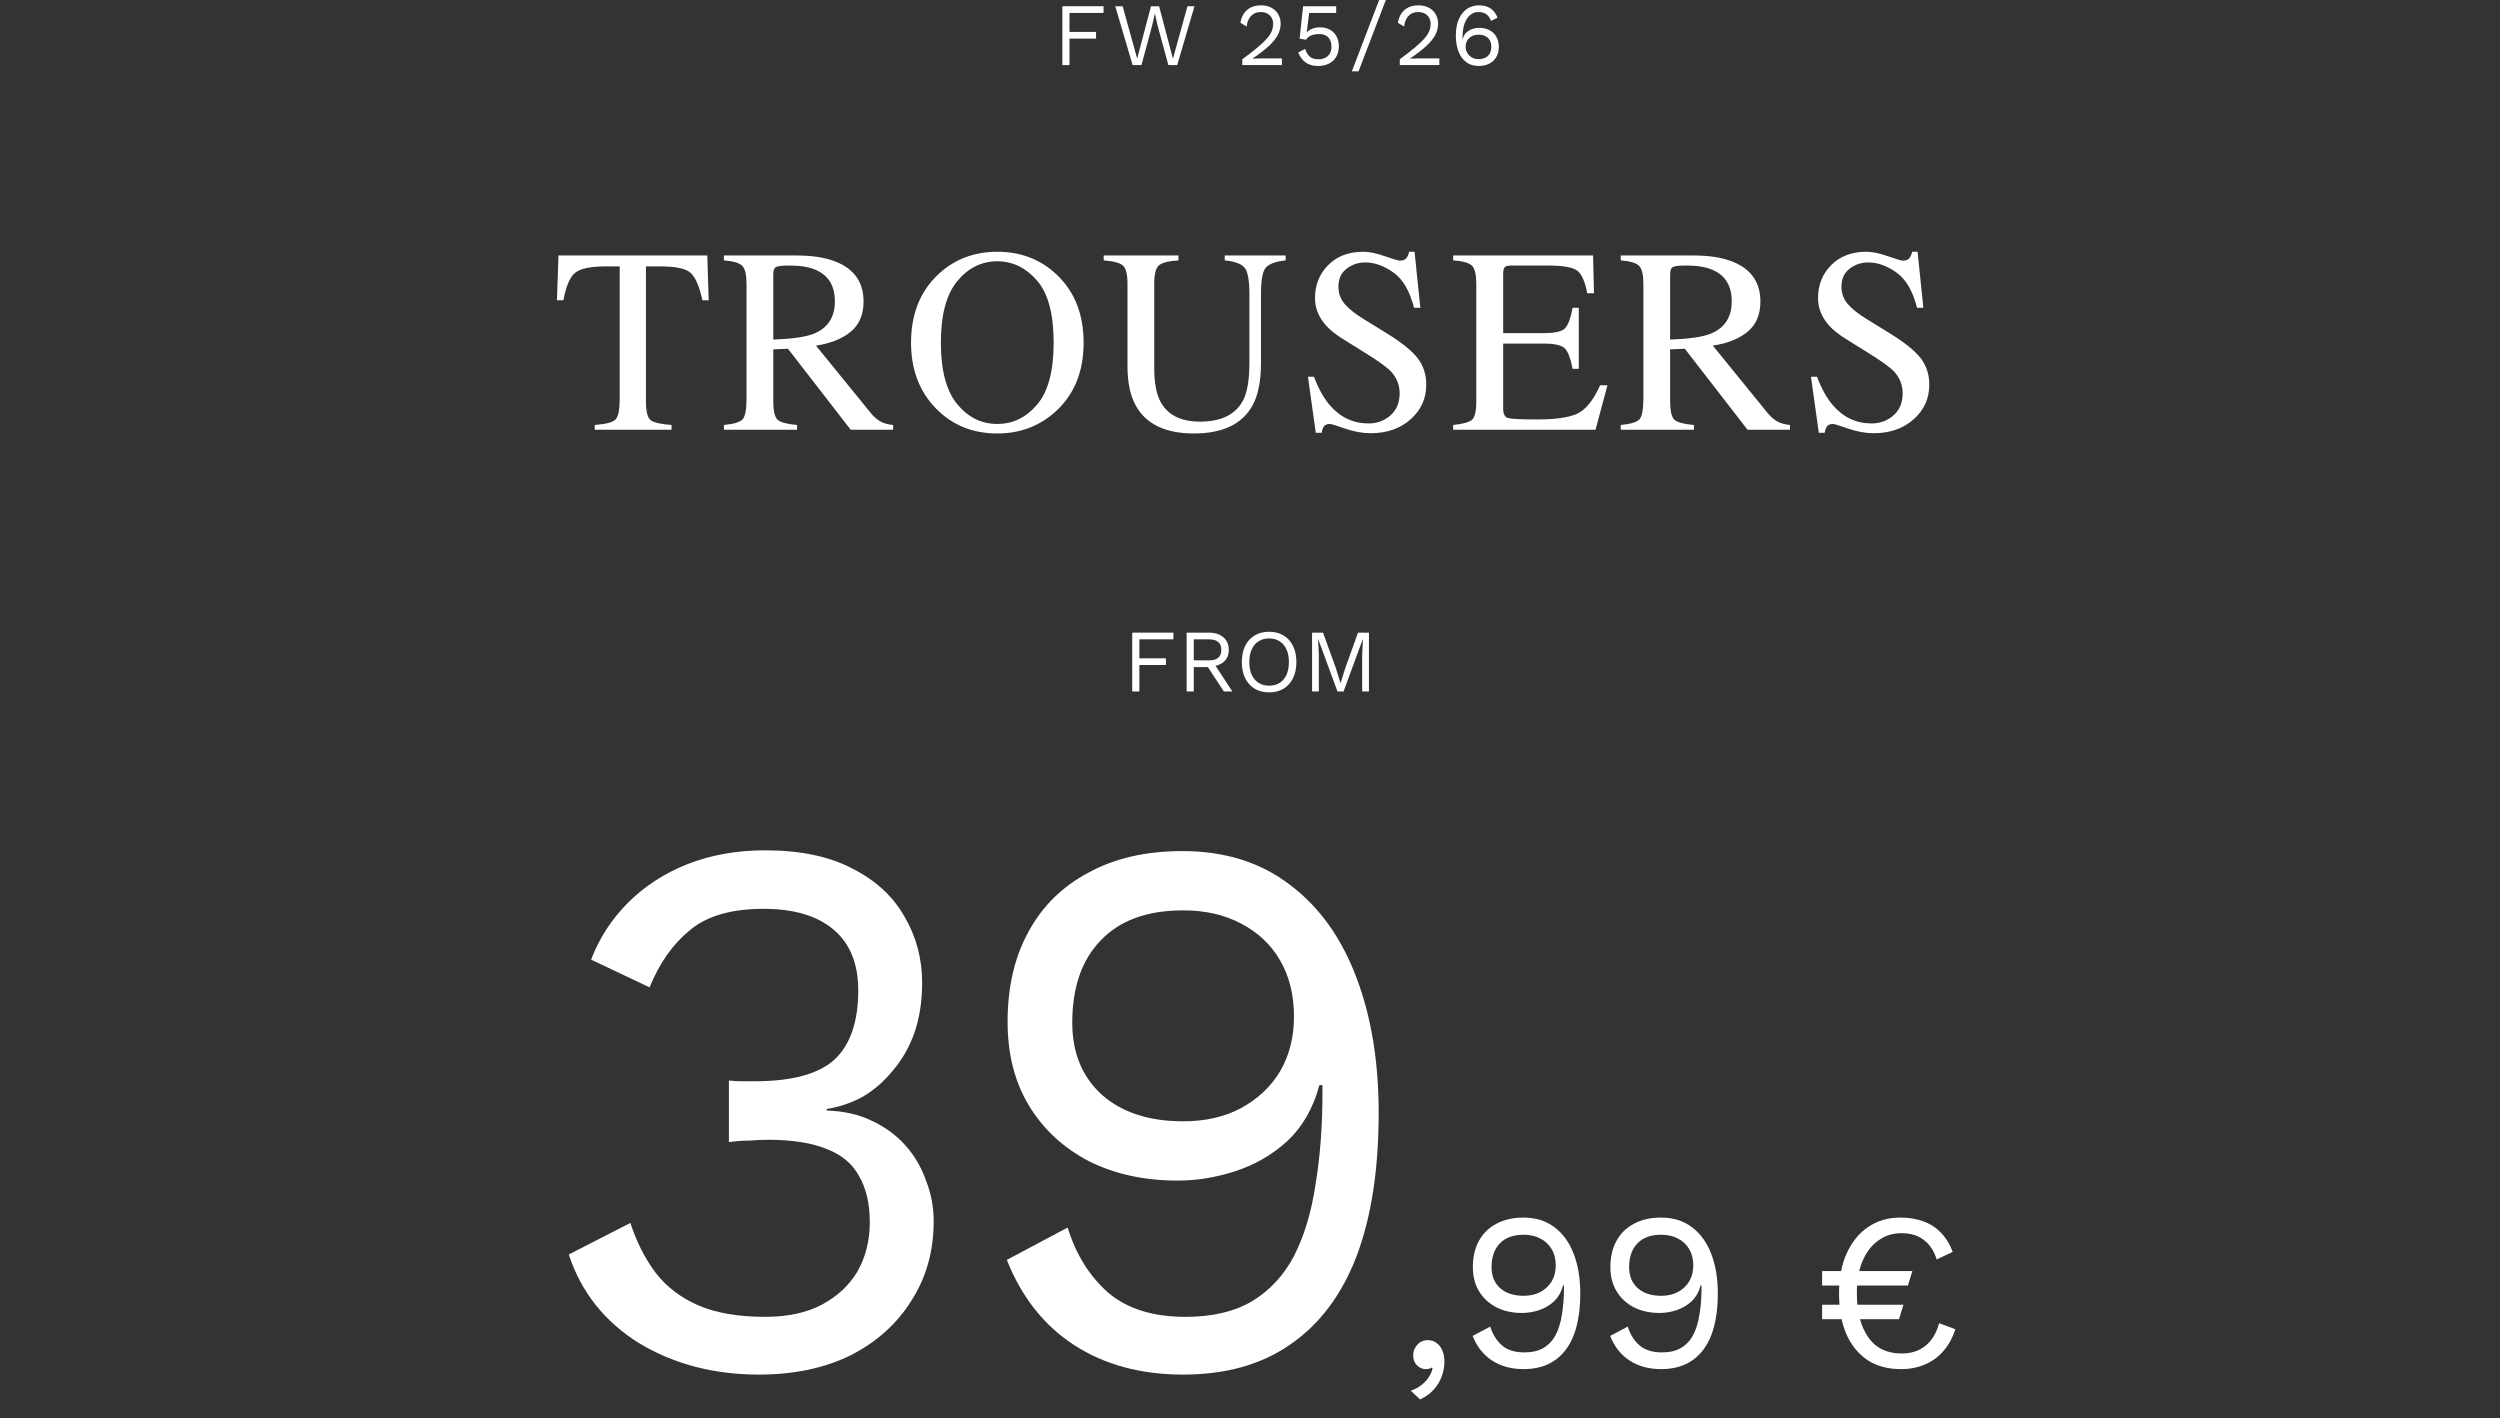<svg width="617" height="350" viewBox="0 0 617 350" fill="none" xmlns="http://www.w3.org/2000/svg">
<rect x="0" y="0" width="617" height="350" fill="#333333" stroke="none"/>
<path d="M272.353 3.19H263.949V7.876H270.505V9.526H263.949V16.06H262.189V1.54H272.353V3.19Z" fill="white"/>
<path d="M279.533 16.06L275.243 1.54H277.069L280.655 14.454L284.065 1.54H286.067L289.477 14.498L293.063 1.54H294.801L290.533 16.06H288.355L285.781 6.644L285.033 3.366H285.011L284.263 6.644L281.711 16.06H279.533Z" fill="white"/>
<path d="M306.601 16.06V14.63C308.053 13.559 309.263 12.621 310.231 11.814C311.213 11.007 311.998 10.274 312.585 9.614C313.171 8.954 313.589 8.331 313.839 7.744C314.088 7.143 314.213 6.519 314.213 5.874C314.213 5.009 313.934 4.312 313.377 3.784C312.834 3.241 312.086 2.97 311.133 2.97C310.135 2.97 309.336 3.3 308.735 3.96C308.133 4.605 307.781 5.471 307.679 6.556L306.139 5.632C306.271 4.781 306.542 4.033 306.953 3.388C307.378 2.743 307.943 2.237 308.647 1.87C309.365 1.503 310.216 1.32 311.199 1.32C311.947 1.32 312.614 1.43 313.201 1.65C313.802 1.87 314.315 2.185 314.741 2.596C315.166 2.992 315.489 3.469 315.709 4.026C315.943 4.583 316.061 5.199 316.061 5.874C316.061 6.783 315.841 7.678 315.401 8.558C314.961 9.423 314.235 10.333 313.223 11.286C312.211 12.239 310.839 13.295 309.109 14.454V14.476C309.27 14.461 309.49 14.454 309.769 14.454C310.062 14.439 310.348 14.432 310.627 14.432C310.92 14.417 311.14 14.41 311.287 14.41H316.369V16.06H306.601Z" fill="white"/>
<path d="M325.323 16.28C324.032 16.28 322.991 15.987 322.199 15.4C321.422 14.813 320.82 13.999 320.395 12.958L322.111 12.056C322.346 12.819 322.705 13.442 323.189 13.926C323.688 14.395 324.414 14.63 325.367 14.63C326.042 14.63 326.614 14.505 327.083 14.256C327.567 14.007 327.941 13.655 328.205 13.2C328.469 12.731 328.601 12.173 328.601 11.528C328.601 10.839 328.476 10.267 328.227 9.812C327.992 9.343 327.648 8.991 327.193 8.756C326.738 8.521 326.181 8.404 325.521 8.404C325.052 8.404 324.612 8.455 324.201 8.558C323.805 8.646 323.446 8.793 323.123 8.998C322.8 9.203 322.522 9.475 322.287 9.812L320.747 9.526L321.605 1.54H329.767V3.19H323.101L322.529 7.766L322.485 7.964H322.529C322.881 7.597 323.328 7.304 323.871 7.084C324.428 6.864 325.088 6.754 325.851 6.754C326.775 6.754 327.574 6.952 328.249 7.348C328.938 7.729 329.474 8.272 329.855 8.976C330.236 9.68 330.427 10.501 330.427 11.44C330.427 12.188 330.302 12.863 330.053 13.464C329.804 14.065 329.452 14.579 328.997 15.004C328.542 15.415 328 15.73 327.369 15.95C326.753 16.17 326.071 16.28 325.323 16.28Z" fill="white"/>
<path d="M342.022 0L335.29 17.6H333.64L340.372 0H342.022Z" fill="white"/>
<path d="M345.465 16.06V14.63C346.917 13.559 348.127 12.621 349.095 11.814C350.078 11.007 350.862 10.274 351.449 9.614C352.036 8.954 352.454 8.331 352.703 7.744C352.952 7.143 353.077 6.519 353.077 5.874C353.077 5.009 352.798 4.312 352.241 3.784C351.698 3.241 350.95 2.97 349.997 2.97C349 2.97 348.2 3.3 347.599 3.96C346.998 4.605 346.646 5.471 346.543 6.556L345.003 5.632C345.135 4.781 345.406 4.033 345.817 3.388C346.242 2.743 346.807 2.237 347.511 1.87C348.23 1.503 349.08 1.32 350.063 1.32C350.811 1.32 351.478 1.43 352.065 1.65C352.666 1.87 353.18 2.185 353.605 2.596C354.03 2.992 354.353 3.469 354.573 4.026C354.808 4.583 354.925 5.199 354.925 5.874C354.925 6.783 354.705 7.678 354.265 8.558C353.825 9.423 353.099 10.333 352.087 11.286C351.075 12.239 349.704 13.295 347.973 14.454V14.476C348.134 14.461 348.354 14.454 348.633 14.454C348.926 14.439 349.212 14.432 349.491 14.432C349.784 14.417 350.004 14.41 350.151 14.41H355.233V16.06H345.465Z" fill="white"/>
<path d="M364.979 1.32C365.757 1.32 366.431 1.43 367.003 1.65C367.59 1.855 368.096 2.185 368.521 2.64C368.947 3.08 369.306 3.659 369.599 4.378L367.971 5.148C367.751 4.473 367.392 3.945 366.893 3.564C366.409 3.168 365.735 2.97 364.869 2.97C364.239 2.97 363.681 3.131 363.197 3.454C362.713 3.762 362.303 4.195 361.965 4.752C361.628 5.309 361.371 5.962 361.195 6.71C361.034 7.458 360.953 8.265 360.953 9.13C360.953 9.159 360.953 9.203 360.953 9.262C360.953 9.321 360.953 9.409 360.953 9.526H361.041C361.203 8.895 361.496 8.389 361.921 8.008C362.361 7.612 362.853 7.326 363.395 7.15C363.953 6.959 364.495 6.864 365.023 6.864C366.006 6.864 366.864 7.055 367.597 7.436C368.331 7.817 368.895 8.36 369.291 9.064C369.702 9.768 369.907 10.604 369.907 11.572C369.907 12.525 369.702 13.361 369.291 14.08C368.881 14.784 368.301 15.327 367.553 15.708C366.82 16.089 365.94 16.28 364.913 16.28C363.696 16.28 362.669 15.957 361.833 15.312C360.997 14.667 360.367 13.787 359.941 12.672C359.516 11.543 359.303 10.252 359.303 8.8C359.303 7.172 359.553 5.808 360.051 4.708C360.55 3.593 361.225 2.75 362.075 2.178C362.941 1.606 363.909 1.32 364.979 1.32ZM364.891 8.558C364.261 8.558 363.703 8.69 363.219 8.954C362.75 9.203 362.383 9.555 362.119 10.01C361.855 10.45 361.723 10.963 361.723 11.55C361.723 12.107 361.863 12.621 362.141 13.09C362.42 13.545 362.794 13.911 363.263 14.19C363.747 14.454 364.29 14.586 364.891 14.586C365.889 14.586 366.666 14.322 367.223 13.794C367.781 13.251 368.059 12.503 368.059 11.55C368.059 10.934 367.935 10.406 367.685 9.966C367.436 9.511 367.077 9.167 366.607 8.932C366.138 8.683 365.566 8.558 364.891 8.558Z" fill="white"/>
<path d="M187.303 339.249C176.156 339.249 166.276 336.652 157.663 331.459C149.176 326.139 143.413 318.856 140.373 309.609L155.573 301.819C157.093 306.506 159.183 310.622 161.843 314.169C164.503 317.589 167.986 320.249 172.293 322.149C176.726 324.049 182.236 324.999 188.823 324.999C194.396 324.999 199.083 323.986 202.883 321.959C206.683 319.932 209.596 317.209 211.623 313.789C213.65 310.242 214.663 306.189 214.663 301.629C214.663 297.069 213.776 293.269 212.003 290.229C210.356 287.189 207.696 284.972 204.023 283.579C200.35 282.059 195.536 281.299 189.583 281.299C188.19 281.299 186.67 281.362 185.023 281.489C183.376 281.489 181.666 281.616 179.893 281.869V266.669C181.033 266.796 182.11 266.859 183.123 266.859C184.263 266.859 185.276 266.859 186.163 266.859C195.41 266.859 201.996 265.086 205.923 261.539C209.85 257.866 211.813 252.166 211.813 244.439C211.813 237.852 209.786 232.849 205.733 229.429C201.68 226.009 195.916 224.299 188.443 224.299C180.463 224.299 174.383 226.072 170.203 229.619C166.023 233.039 162.73 237.726 160.323 243.679L145.883 236.839C147.91 231.519 150.95 226.832 155.003 222.779C159.056 218.726 163.933 215.559 169.633 213.279C175.46 210.999 181.856 209.859 188.823 209.859C197.563 209.859 204.783 211.379 210.483 214.419C216.183 217.332 220.426 221.259 223.213 226.199C226.126 231.139 227.583 236.586 227.583 242.539C227.583 247.099 226.95 251.216 225.683 254.889C224.416 258.436 222.643 261.539 220.363 264.199C218.21 266.859 215.74 269.012 212.953 270.659C210.166 272.179 207.19 273.192 204.023 273.699V274.079C208.203 274.206 211.876 275.029 215.043 276.549C218.336 278.069 221.123 280.096 223.403 282.629C225.683 285.162 227.393 288.076 228.533 291.369C229.8 294.536 230.433 297.892 230.433 301.439C230.433 308.786 228.596 315.309 224.923 321.009C221.376 326.709 216.373 331.206 209.913 334.499C203.453 337.666 195.916 339.249 187.303 339.249Z" fill="white"/>
<path d="M291.805 210.049C302.318 210.049 311.185 212.836 318.405 218.409C325.625 223.856 331.071 231.456 334.745 241.209C338.418 250.836 340.255 261.982 340.255 274.649C340.255 288.709 338.418 300.552 334.745 310.179C331.071 319.679 325.625 326.899 318.405 331.839C311.311 336.779 302.508 339.249 291.995 339.249C281.608 339.249 272.678 336.842 265.205 332.029C257.731 327.216 252.158 320.186 248.485 310.939L263.495 302.959C265.521 309.546 268.815 314.866 273.375 318.919C278.061 322.972 284.458 324.999 292.565 324.999C299.151 324.999 304.598 323.732 308.905 321.199C313.338 318.539 316.821 314.802 319.355 309.989C321.888 305.049 323.661 299.159 324.675 292.319C325.815 285.479 326.385 277.879 326.385 269.519C326.385 269.266 326.385 269.012 326.385 268.759C326.385 268.379 326.385 268.062 326.385 267.809H325.625C324.105 273.509 321.445 278.132 317.645 281.679C313.845 285.099 309.538 287.569 304.725 289.089C300.038 290.609 295.351 291.369 290.665 291.369C282.431 291.369 275.148 289.786 268.815 286.619C262.481 283.326 257.541 278.766 253.995 272.939C250.448 267.112 248.675 260.209 248.675 252.229C248.675 243.616 250.385 236.206 253.805 229.999C257.225 223.666 262.165 218.789 268.625 215.369C275.085 211.822 282.811 210.049 291.805 210.049ZM291.995 224.679C283.128 224.679 276.351 227.149 271.665 232.089C266.978 236.902 264.635 243.679 264.635 252.419C264.635 259.892 267.105 265.846 272.045 270.279C276.985 274.586 283.635 276.739 291.995 276.739C297.441 276.739 302.191 275.662 306.245 273.509C310.425 271.229 313.655 268.189 315.935 264.389C318.215 260.462 319.355 255.966 319.355 250.899C319.355 245.579 318.215 240.956 315.935 237.029C313.655 233.102 310.425 230.062 306.245 227.909C302.191 225.756 297.441 224.679 291.995 224.679Z" fill="white"/>
<path d="M352.355 330.749C353.235 330.749 353.969 330.987 354.555 331.464C355.179 331.904 355.655 332.527 355.985 333.334C356.315 334.104 356.48 335.021 356.48 336.084C356.48 337.294 356.26 338.486 355.82 339.659C355.417 340.832 354.775 341.914 353.895 342.904C353.015 343.894 351.879 344.719 350.485 345.379L348.175 343.234C349.165 342.904 350.027 342.446 350.76 341.859C351.53 341.272 352.154 340.612 352.63 339.879C353.107 339.146 353.419 338.394 353.565 337.624L353.345 337.514C353.199 337.624 353.015 337.716 352.795 337.789C352.575 337.862 352.245 337.899 351.805 337.899C351.365 337.899 350.907 337.771 350.43 337.514C349.99 337.257 349.605 336.891 349.275 336.414C348.945 335.901 348.78 335.241 348.78 334.434C348.78 333.774 348.945 333.169 349.275 332.619C349.605 332.032 350.027 331.574 350.54 331.244C351.09 330.914 351.695 330.749 352.355 330.749Z" fill="white"/>
<path d="M375.985 300.499C379.028 300.499 381.595 301.306 383.685 302.919C385.775 304.496 387.351 306.696 388.415 309.519C389.478 312.306 390.01 315.532 390.01 319.199C390.01 323.269 389.478 326.697 388.415 329.484C387.351 332.234 385.775 334.324 383.685 335.754C381.631 337.184 379.083 337.899 376.04 337.899C373.033 337.899 370.448 337.202 368.285 335.809C366.121 334.416 364.508 332.381 363.445 329.704L367.79 327.394C368.376 329.301 369.33 330.841 370.65 332.014C372.006 333.187 373.858 333.774 376.205 333.774C378.111 333.774 379.688 333.407 380.935 332.674C382.218 331.904 383.226 330.822 383.96 329.429C384.693 327.999 385.206 326.294 385.5 324.314C385.83 322.334 385.995 320.134 385.995 317.714C385.995 317.641 385.995 317.567 385.995 317.494C385.995 317.384 385.995 317.292 385.995 317.219H385.775C385.335 318.869 384.565 320.207 383.465 321.234C382.365 322.224 381.118 322.939 379.725 323.379C378.368 323.819 377.011 324.039 375.655 324.039C373.271 324.039 371.163 323.581 369.33 322.664C367.496 321.711 366.066 320.391 365.04 318.704C364.013 317.017 363.5 315.019 363.5 312.709C363.5 310.216 363.995 308.071 364.985 306.274C365.975 304.441 367.405 303.029 369.275 302.039C371.145 301.012 373.381 300.499 375.985 300.499ZM376.04 304.734C373.473 304.734 371.511 305.449 370.155 306.879C368.798 308.272 368.12 310.234 368.12 312.764C368.12 314.927 368.835 316.651 370.265 317.934C371.695 319.181 373.62 319.804 376.04 319.804C377.616 319.804 378.991 319.492 380.165 318.869C381.375 318.209 382.31 317.329 382.97 316.229C383.63 315.092 383.96 313.791 383.96 312.324C383.96 310.784 383.63 309.446 382.97 308.309C382.31 307.172 381.375 306.292 380.165 305.669C378.991 305.046 377.616 304.734 376.04 304.734Z" fill="white"/>
<path d="M409.93 300.499C412.973 300.499 415.54 301.306 417.63 302.919C419.72 304.496 421.296 306.696 422.36 309.519C423.423 312.306 423.955 315.532 423.955 319.199C423.955 323.269 423.423 326.697 422.36 329.484C421.296 332.234 419.72 334.324 417.63 335.754C415.576 337.184 413.028 337.899 409.985 337.899C406.978 337.899 404.393 337.202 402.23 335.809C400.066 334.416 398.453 332.381 397.39 329.704L401.735 327.394C402.321 329.301 403.275 330.841 404.595 332.014C405.951 333.187 407.803 333.774 410.15 333.774C412.057 333.774 413.633 333.407 414.88 332.674C416.163 331.904 417.172 330.822 417.905 329.429C418.638 327.999 419.151 326.294 419.445 324.314C419.775 322.334 419.94 320.134 419.94 317.714C419.94 317.641 419.94 317.567 419.94 317.494C419.94 317.384 419.94 317.292 419.94 317.219H419.72C419.28 318.869 418.51 320.207 417.41 321.234C416.31 322.224 415.063 322.939 413.67 323.379C412.313 323.819 410.956 324.039 409.6 324.039C407.216 324.039 405.108 323.581 403.275 322.664C401.442 321.711 400.011 320.391 398.985 318.704C397.958 317.017 397.445 315.019 397.445 312.709C397.445 310.216 397.94 308.071 398.93 306.274C399.92 304.441 401.35 303.029 403.22 302.039C405.09 301.012 407.327 300.499 409.93 300.499ZM409.985 304.734C407.418 304.734 405.456 305.449 404.1 306.879C402.743 308.272 402.065 310.234 402.065 312.764C402.065 314.927 402.78 316.651 404.21 317.934C405.64 319.181 407.565 319.804 409.985 319.804C411.561 319.804 412.936 319.492 414.11 318.869C415.32 318.209 416.255 317.329 416.915 316.229C417.575 315.092 417.905 313.791 417.905 312.324C417.905 310.784 417.575 309.446 416.915 308.309C416.255 307.172 415.32 306.292 414.11 305.669C412.936 305.046 411.561 304.734 409.985 304.734Z" fill="white"/>
<path d="M449.695 317.274V313.699H471.97L470.87 317.274H449.695ZM449.695 325.579V322.004H469.77L468.67 325.579H449.695ZM468.945 300.499C471.182 300.499 473.144 300.829 474.83 301.489C476.517 302.112 477.947 303.066 479.12 304.349C480.33 305.596 481.265 307.136 481.925 308.969L477.965 310.839C477.342 308.749 476.297 307.154 474.83 306.054C473.4 304.917 471.567 304.349 469.33 304.349C467.13 304.349 465.205 304.954 463.555 306.164C461.905 307.337 460.604 309.042 459.65 311.279C458.734 313.479 458.275 316.119 458.275 319.199C458.275 323.746 459.21 327.357 461.08 330.034C462.95 332.711 465.7 334.049 469.33 334.049C471.64 334.049 473.584 333.426 475.16 332.179C476.774 330.896 477.91 329.026 478.57 326.569L482.585 328.054C481.925 330.107 480.954 331.886 479.67 333.389C478.424 334.856 476.902 335.974 475.105 336.744C473.345 337.514 471.365 337.899 469.165 337.899C465.902 337.899 463.134 337.147 460.86 335.644C458.587 334.104 456.845 331.941 455.635 329.154C454.462 326.367 453.875 323.049 453.875 319.199C453.875 315.349 454.517 312.031 455.8 309.244C457.084 306.457 458.844 304.312 461.08 302.809C463.354 301.269 465.975 300.499 468.945 300.499Z" fill="white"/>
<path d="M289.598 157.786H281.194V162.472H287.75V164.122H281.194V170.656H279.434V156.136H289.598V157.786Z" fill="white"/>
<path d="M298.361 156.136C299.843 156.136 301.031 156.517 301.925 157.28C302.82 158.042 303.267 159.076 303.267 160.382C303.267 161.687 302.813 162.706 301.903 163.44C301.009 164.158 299.821 164.518 298.339 164.518L298.185 164.628H294.621V170.656H292.861V156.136H298.361ZM298.339 162.978C299.381 162.978 300.151 162.765 300.649 162.34C301.163 161.9 301.419 161.247 301.419 160.382C301.419 159.516 301.163 158.871 300.649 158.446C300.151 158.006 299.381 157.786 298.339 157.786H294.621V162.978H298.339ZM299.351 163.33L304.147 170.656H302.057L297.877 164.298L299.351 163.33Z" fill="white"/>
<path d="M313.215 155.916C314.594 155.916 315.782 156.224 316.779 156.84C317.791 157.441 318.569 158.299 319.111 159.414C319.669 160.528 319.947 161.856 319.947 163.396C319.947 164.936 319.669 166.263 319.111 167.378C318.569 168.492 317.791 169.358 316.779 169.974C315.782 170.575 314.594 170.876 313.215 170.876C311.837 170.876 310.641 170.575 309.629 169.974C308.632 169.358 307.855 168.492 307.297 167.378C306.755 166.263 306.483 164.936 306.483 163.396C306.483 161.856 306.755 160.528 307.297 159.414C307.855 158.299 308.632 157.441 309.629 156.84C310.641 156.224 311.837 155.916 313.215 155.916ZM313.215 157.566C312.218 157.566 311.353 157.8 310.619 158.27C309.886 158.724 309.321 159.392 308.925 160.272C308.529 161.137 308.331 162.178 308.331 163.396C308.331 164.613 308.529 165.662 308.925 166.542C309.321 167.407 309.886 168.074 310.619 168.544C311.353 168.998 312.218 169.226 313.215 169.226C314.227 169.226 315.093 168.998 315.811 168.544C316.545 168.074 317.109 167.407 317.505 166.542C317.901 165.662 318.099 164.613 318.099 163.396C318.099 162.178 317.901 161.137 317.505 160.272C317.109 159.392 316.545 158.724 315.811 158.27C315.093 157.8 314.227 157.566 313.215 157.566Z" fill="white"/>
<path d="M337.856 156.136V170.656H336.184V161.526L336.382 157.698H336.36L331.586 170.656H330.09L325.316 157.698H325.294L325.492 161.526V170.656H323.82V156.136H326.526L329.716 164.958L330.816 168.588H330.86L331.982 164.98L335.15 156.136H337.856Z" fill="white"/>
<path d="M137.836 63.055H174.557L174.906 74.1H173.351C172.589 70.629 171.616 68.376 170.431 67.339C169.267 66.281 166.802 65.752 163.036 65.752H159.418V99.014C159.418 101.532 159.809 103.098 160.592 103.711C161.375 104.304 163.089 104.695 165.734 104.886V106.06H146.786V104.886C149.537 104.674 151.251 104.219 151.928 103.521C152.605 102.823 152.943 101.067 152.943 98.252V65.752H149.325C145.728 65.752 143.274 66.271 141.962 67.308C140.671 68.344 139.698 70.608 139.042 74.1H137.455L137.836 63.055Z" fill="white"/>
<path d="M190.845 83.811C195.521 83.642 198.864 83.156 200.875 82.352C204.323 80.934 206.048 78.268 206.048 74.353C206.048 70.587 204.503 68.016 201.414 66.641C199.764 65.9 197.574 65.53 194.844 65.53C193.003 65.53 191.871 65.668 191.448 65.943C191.046 66.197 190.845 66.81 190.845 67.784V83.811ZM178.658 104.886C181.154 104.653 182.71 104.166 183.323 103.426C183.937 102.685 184.244 100.961 184.244 98.252V70.1C184.244 67.815 183.895 66.324 183.196 65.625C182.519 64.906 181.006 64.451 178.658 64.261V63.055H196.653C200.398 63.055 203.519 63.531 206.016 64.483C210.756 66.281 213.125 69.593 213.125 74.417C213.125 77.654 212.068 80.14 209.952 81.875C207.857 83.611 205 84.753 201.382 85.303L214.776 101.775C215.601 102.791 216.426 103.532 217.251 103.997C218.077 104.463 219.135 104.759 220.425 104.886V106.06H209.952L194.463 86.065L190.845 86.224V99.014C190.845 101.426 191.205 102.96 191.924 103.616C192.665 104.251 194.262 104.674 196.717 104.886V106.06H178.658V104.886Z" fill="white"/>
<path d="M232.207 84.573C232.207 91.407 233.55 96.465 236.237 99.744C238.924 103.003 242.225 104.632 246.14 104.632C249.969 104.632 253.238 103.045 255.947 99.871C258.676 96.676 260.041 91.577 260.041 84.573C260.041 77.485 258.666 72.365 255.915 69.212C253.164 66.059 249.906 64.483 246.14 64.483C242.246 64.483 238.946 66.123 236.237 69.402C233.55 72.661 232.207 77.718 232.207 84.573ZM224.843 84.573C224.843 77.633 227.023 72.068 231.381 67.879C235.38 64.049 240.3 62.134 246.14 62.134C252.001 62.134 256.931 64.06 260.93 67.911C265.267 72.079 267.436 77.633 267.436 84.573C267.436 91.619 265.193 97.226 260.708 101.394C256.687 105.118 251.831 106.98 246.14 106.98C240.046 106.98 234.989 104.917 230.969 100.791C226.885 96.581 224.843 91.175 224.843 84.573Z" fill="white"/>
<path d="M290.833 63.055V64.261C288.337 64.43 286.718 64.853 285.978 65.53C285.237 66.186 284.867 67.71 284.867 70.1V90.889C284.867 94.296 285.332 96.951 286.263 98.855C287.998 102.325 291.288 104.06 296.134 104.06C301.445 104.06 305.01 102.283 306.83 98.728C307.845 96.74 308.353 93.671 308.353 89.524V72.608C308.353 69.074 307.93 66.863 307.083 65.975C306.237 65.065 304.629 64.493 302.259 64.261V63.055H317.303V64.261C314.785 64.536 313.135 65.149 312.352 66.102C311.59 67.032 311.209 69.201 311.209 72.608V89.524C311.209 94.01 310.522 97.512 309.146 100.03C306.607 104.664 301.783 106.98 294.674 106.98C287.649 106.98 282.867 104.695 280.328 100.125C278.953 97.671 278.265 94.433 278.265 90.413V70.1C278.265 67.731 277.895 66.218 277.154 65.562C276.435 64.885 274.848 64.451 272.394 64.261V63.055H290.833Z" fill="white"/>
<path d="M324.292 92.984C325.392 95.904 326.683 98.231 328.164 99.966C330.745 102.992 333.951 104.505 337.781 104.505C339.854 104.505 341.642 103.849 343.145 102.537C344.668 101.225 345.43 99.395 345.43 97.046C345.43 94.93 344.668 93.09 343.145 91.524C342.15 90.529 340.055 89.038 336.86 87.049L331.306 83.589C329.635 82.531 328.302 81.463 327.307 80.384C325.466 78.331 324.546 76.067 324.546 73.592C324.546 70.312 325.636 67.583 327.815 65.403C329.994 63.224 332.882 62.134 336.479 62.134C337.961 62.134 339.738 62.505 341.812 63.245C343.906 63.965 345.102 64.324 345.398 64.324C346.202 64.324 346.752 64.134 347.048 63.753C347.366 63.372 347.609 62.833 347.778 62.134H349.111L350.54 75.972H348.984C347.926 71.804 346.223 68.894 343.875 67.244C341.547 65.594 339.241 64.769 336.956 64.769C335.178 64.769 333.623 65.297 332.29 66.355C330.978 67.392 330.322 68.842 330.322 70.704C330.322 72.375 330.83 73.803 331.846 74.988C332.861 76.194 334.438 77.453 336.575 78.765L342.288 82.288C345.863 84.489 348.381 86.509 349.841 88.35C351.28 90.212 352 92.412 352 94.952C352 98.358 350.709 101.204 348.127 103.489C345.567 105.774 342.288 106.917 338.289 106.917C336.278 106.917 334.173 106.536 331.973 105.774C329.793 105.013 328.545 104.632 328.228 104.632C327.466 104.632 326.947 104.865 326.672 105.33C326.418 105.796 326.249 106.293 326.165 106.822H324.736L322.8 92.984H324.292Z" fill="white"/>
<path d="M358.639 104.886C361.03 104.632 362.575 104.209 363.273 103.616C363.992 103.003 364.352 101.469 364.352 99.014V70.1C364.352 67.794 364.003 66.292 363.305 65.594C362.606 64.874 361.051 64.43 358.639 64.261V63.055H393.17L393.393 72.386H391.742C391.192 69.508 390.367 67.646 389.267 66.8C388.166 65.953 385.712 65.53 381.903 65.53H373.08C372.128 65.53 371.535 65.689 371.303 66.006C371.091 66.302 370.985 66.874 370.985 67.72V82.225H380.983C383.755 82.225 385.521 81.812 386.283 80.987C387.045 80.162 387.659 78.49 388.124 75.972H389.647V91.016H388.124C387.637 88.498 387.013 86.837 386.251 86.033C385.49 85.208 383.734 84.795 380.983 84.795H370.985V100.887C370.985 102.177 371.387 102.939 372.191 103.172C373.017 103.405 375.46 103.521 379.523 103.521C383.924 103.521 387.172 103.045 389.267 102.093C391.361 101.119 393.244 98.781 394.916 95.079H396.725L393.773 106.06H358.639V104.886Z" fill="white"/>
<path d="M412.188 83.811C416.864 83.642 420.207 83.156 422.217 82.352C425.666 80.934 427.391 78.268 427.391 74.353C427.391 70.587 425.846 68.016 422.757 66.641C421.106 65.9 418.917 65.53 416.187 65.53C414.346 65.53 413.214 65.668 412.791 65.943C412.389 66.197 412.188 66.81 412.188 67.784V83.811ZM400 104.886C402.497 104.653 404.052 104.166 404.666 103.426C405.28 102.685 405.586 100.961 405.586 98.252V70.1C405.586 67.815 405.237 66.324 404.539 65.625C403.862 64.906 402.349 64.451 400 64.261V63.055H417.996C421.741 63.055 424.862 63.531 427.359 64.483C432.098 66.281 434.468 69.593 434.468 74.417C434.468 77.654 433.41 80.14 431.294 81.875C429.2 83.611 426.343 84.753 422.725 85.303L436.119 101.775C436.944 102.791 437.769 103.532 438.594 103.997C439.419 104.463 440.477 104.759 441.768 104.886V106.06H431.294L415.806 86.065L412.188 86.224V99.014C412.188 101.426 412.548 102.96 413.267 103.616C414.008 104.251 415.605 104.674 418.06 104.886V106.06H400V104.886Z" fill="white"/>
<path d="M448.439 92.984C449.54 95.904 450.83 98.231 452.312 99.966C454.893 102.992 458.098 104.505 461.928 104.505C464.002 104.505 465.79 103.849 467.292 102.537C468.815 101.225 469.577 99.395 469.577 97.046C469.577 94.93 468.815 93.09 467.292 91.524C466.298 90.529 464.203 89.038 461.008 87.049L455.454 83.589C453.782 82.531 452.449 81.463 451.455 80.384C449.614 78.331 448.693 76.067 448.693 73.592C448.693 70.312 449.783 67.583 451.962 65.403C454.142 63.224 457.03 62.134 460.627 62.134C462.108 62.134 463.885 62.505 465.959 63.245C468.054 63.965 469.249 64.324 469.545 64.324C470.349 64.324 470.9 64.134 471.196 63.753C471.513 63.372 471.757 62.833 471.926 62.134H473.259L474.687 75.972H473.132C472.074 71.804 470.371 68.894 468.022 67.244C465.694 65.594 463.388 64.769 461.103 64.769C459.326 64.769 457.771 65.297 456.438 66.355C455.126 67.392 454.47 68.842 454.47 70.704C454.47 72.375 454.978 73.803 455.993 74.988C457.009 76.194 458.585 77.453 460.722 78.765L466.435 82.288C470.011 84.489 472.529 86.509 473.989 88.35C475.428 90.212 476.147 92.412 476.147 94.952C476.147 98.358 474.856 101.204 472.275 103.489C469.715 105.774 466.435 106.917 462.436 106.917C460.426 106.917 458.321 106.536 456.12 105.774C453.941 105.013 452.692 104.632 452.375 104.632C451.613 104.632 451.095 104.865 450.82 105.33C450.566 105.796 450.397 106.293 450.312 106.822H448.884L446.948 92.984H448.439Z" fill="white"/>
</svg>
